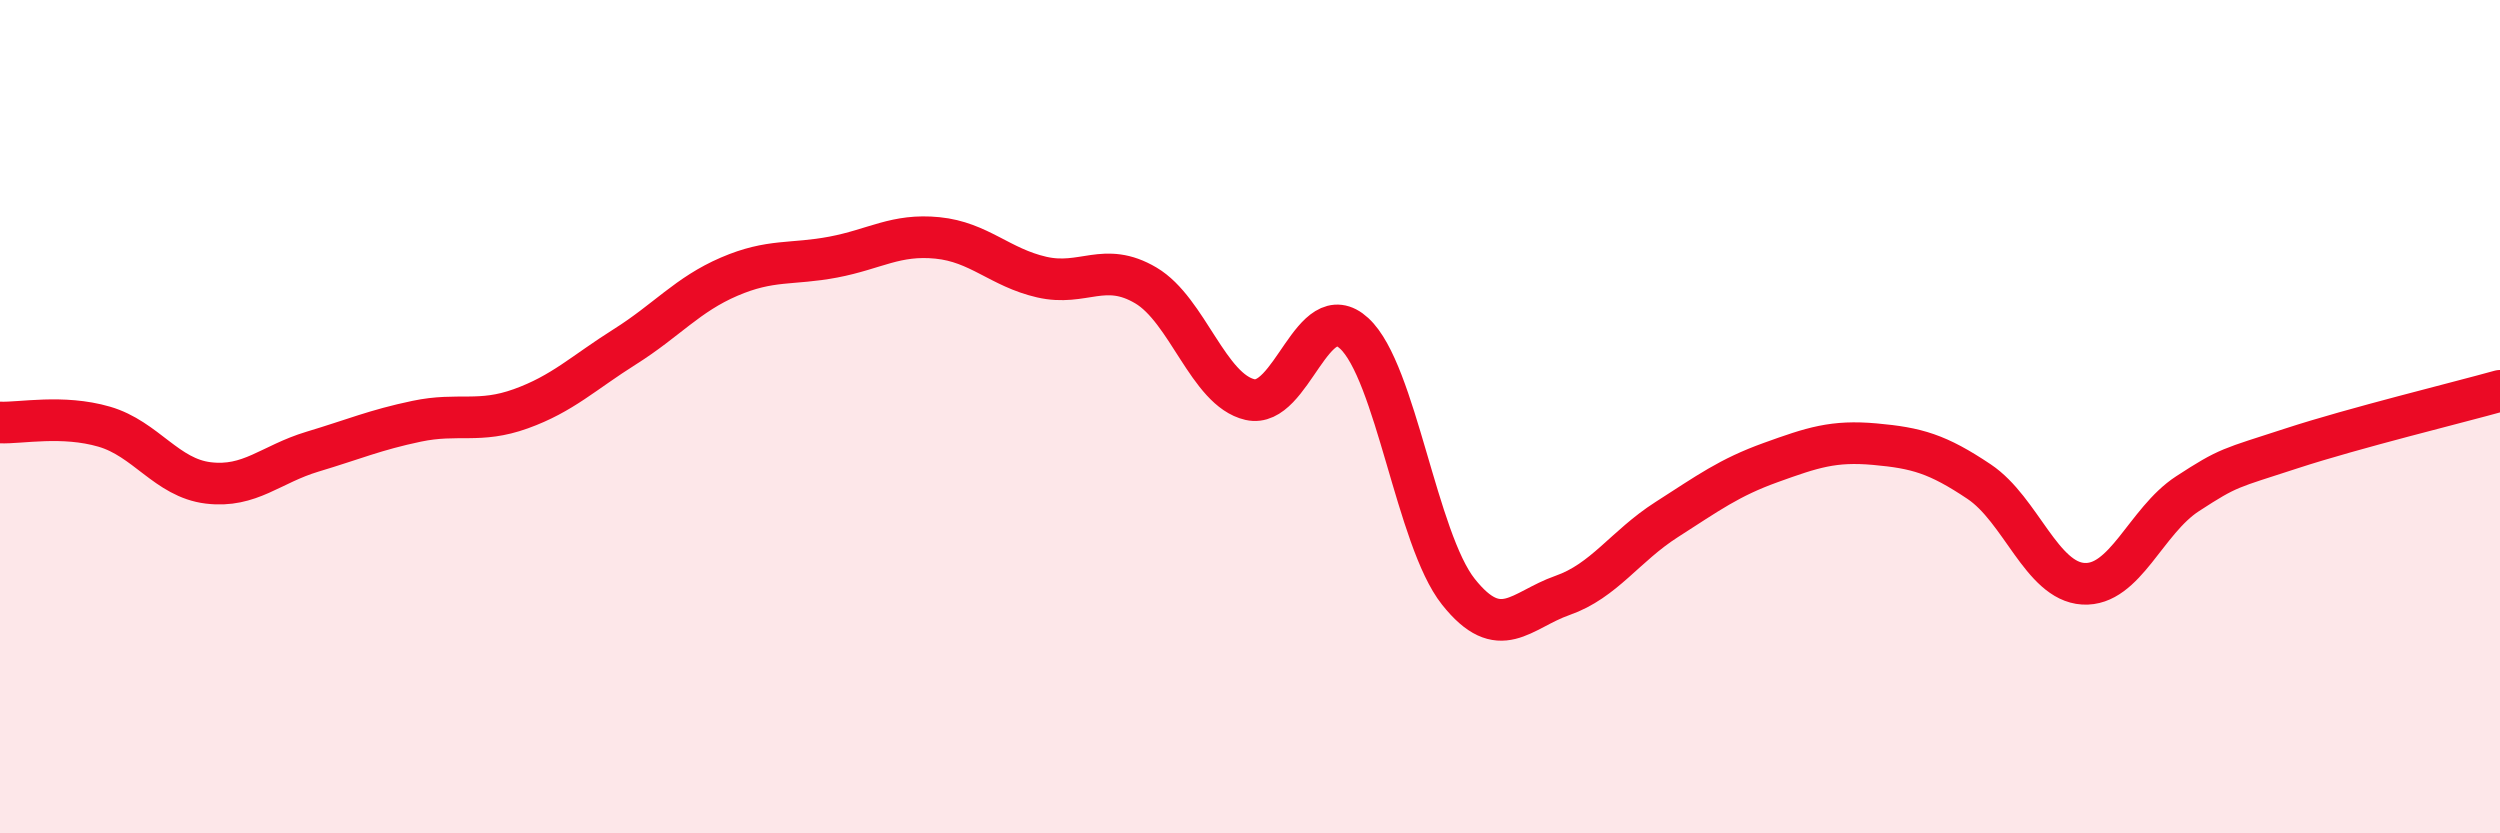 
    <svg width="60" height="20" viewBox="0 0 60 20" xmlns="http://www.w3.org/2000/svg">
      <path
        d="M 0,10.14 C 0.5,10.16 1.5,9.95 2.5,10.24 C 3.5,10.53 4,11.47 5,11.59 C 6,11.71 6.5,11.14 7.5,10.84 C 8.5,10.54 9,10.32 10,10.11 C 11,9.9 11.5,10.17 12.5,9.81 C 13.5,9.45 14,8.95 15,8.32 C 16,7.69 16.5,7.07 17.5,6.64 C 18.5,6.21 19,6.36 20,6.17 C 21,5.98 21.5,5.61 22.5,5.71 C 23.5,5.81 24,6.42 25,6.65 C 26,6.88 26.5,6.26 27.5,6.85 C 28.5,7.44 29,9.36 30,9.59 C 31,9.82 31.5,7.08 32.5,8 C 33.5,8.92 34,12.94 35,14.2 C 36,15.46 36.5,14.64 37.5,14.29 C 38.5,13.94 39,13.11 40,12.47 C 41,11.83 41.5,11.46 42.5,11.1 C 43.5,10.74 44,10.57 45,10.66 C 46,10.75 46.5,10.89 47.5,11.56 C 48.5,12.23 49,13.95 50,14.01 C 51,14.07 51.5,12.5 52.5,11.85 C 53.5,11.2 53.5,11.25 55,10.76 C 56.5,10.27 59,9.66 60,9.38L60 20L0 20Z"
        fill="#EB0A25"
        opacity="0.1"
        stroke-linecap="round"
        stroke-linejoin="round"
      />
      <path
        d="M 0,10.14 C 0.5,10.16 1.5,9.95 2.5,10.24 C 3.5,10.53 4,11.47 5,11.59 C 6,11.71 6.5,11.14 7.5,10.84 C 8.5,10.54 9,10.32 10,10.11 C 11,9.9 11.5,10.17 12.5,9.81 C 13.5,9.45 14,8.95 15,8.32 C 16,7.69 16.5,7.07 17.5,6.64 C 18.5,6.21 19,6.36 20,6.17 C 21,5.98 21.5,5.61 22.5,5.71 C 23.5,5.81 24,6.42 25,6.65 C 26,6.88 26.5,6.26 27.5,6.85 C 28.5,7.44 29,9.36 30,9.59 C 31,9.82 31.5,7.08 32.5,8 C 33.5,8.92 34,12.94 35,14.2 C 36,15.46 36.5,14.64 37.5,14.29 C 38.5,13.94 39,13.11 40,12.47 C 41,11.83 41.5,11.46 42.5,11.1 C 43.5,10.74 44,10.57 45,10.66 C 46,10.75 46.5,10.89 47.5,11.56 C 48.5,12.23 49,13.95 50,14.01 C 51,14.07 51.5,12.5 52.5,11.85 C 53.5,11.2 53.5,11.25 55,10.76 C 56.5,10.27 59,9.66 60,9.38"
        stroke="#EB0A25"
        stroke-width="1"
        fill="none"
        stroke-linecap="round"
        stroke-linejoin="round"
      />
    </svg>
  